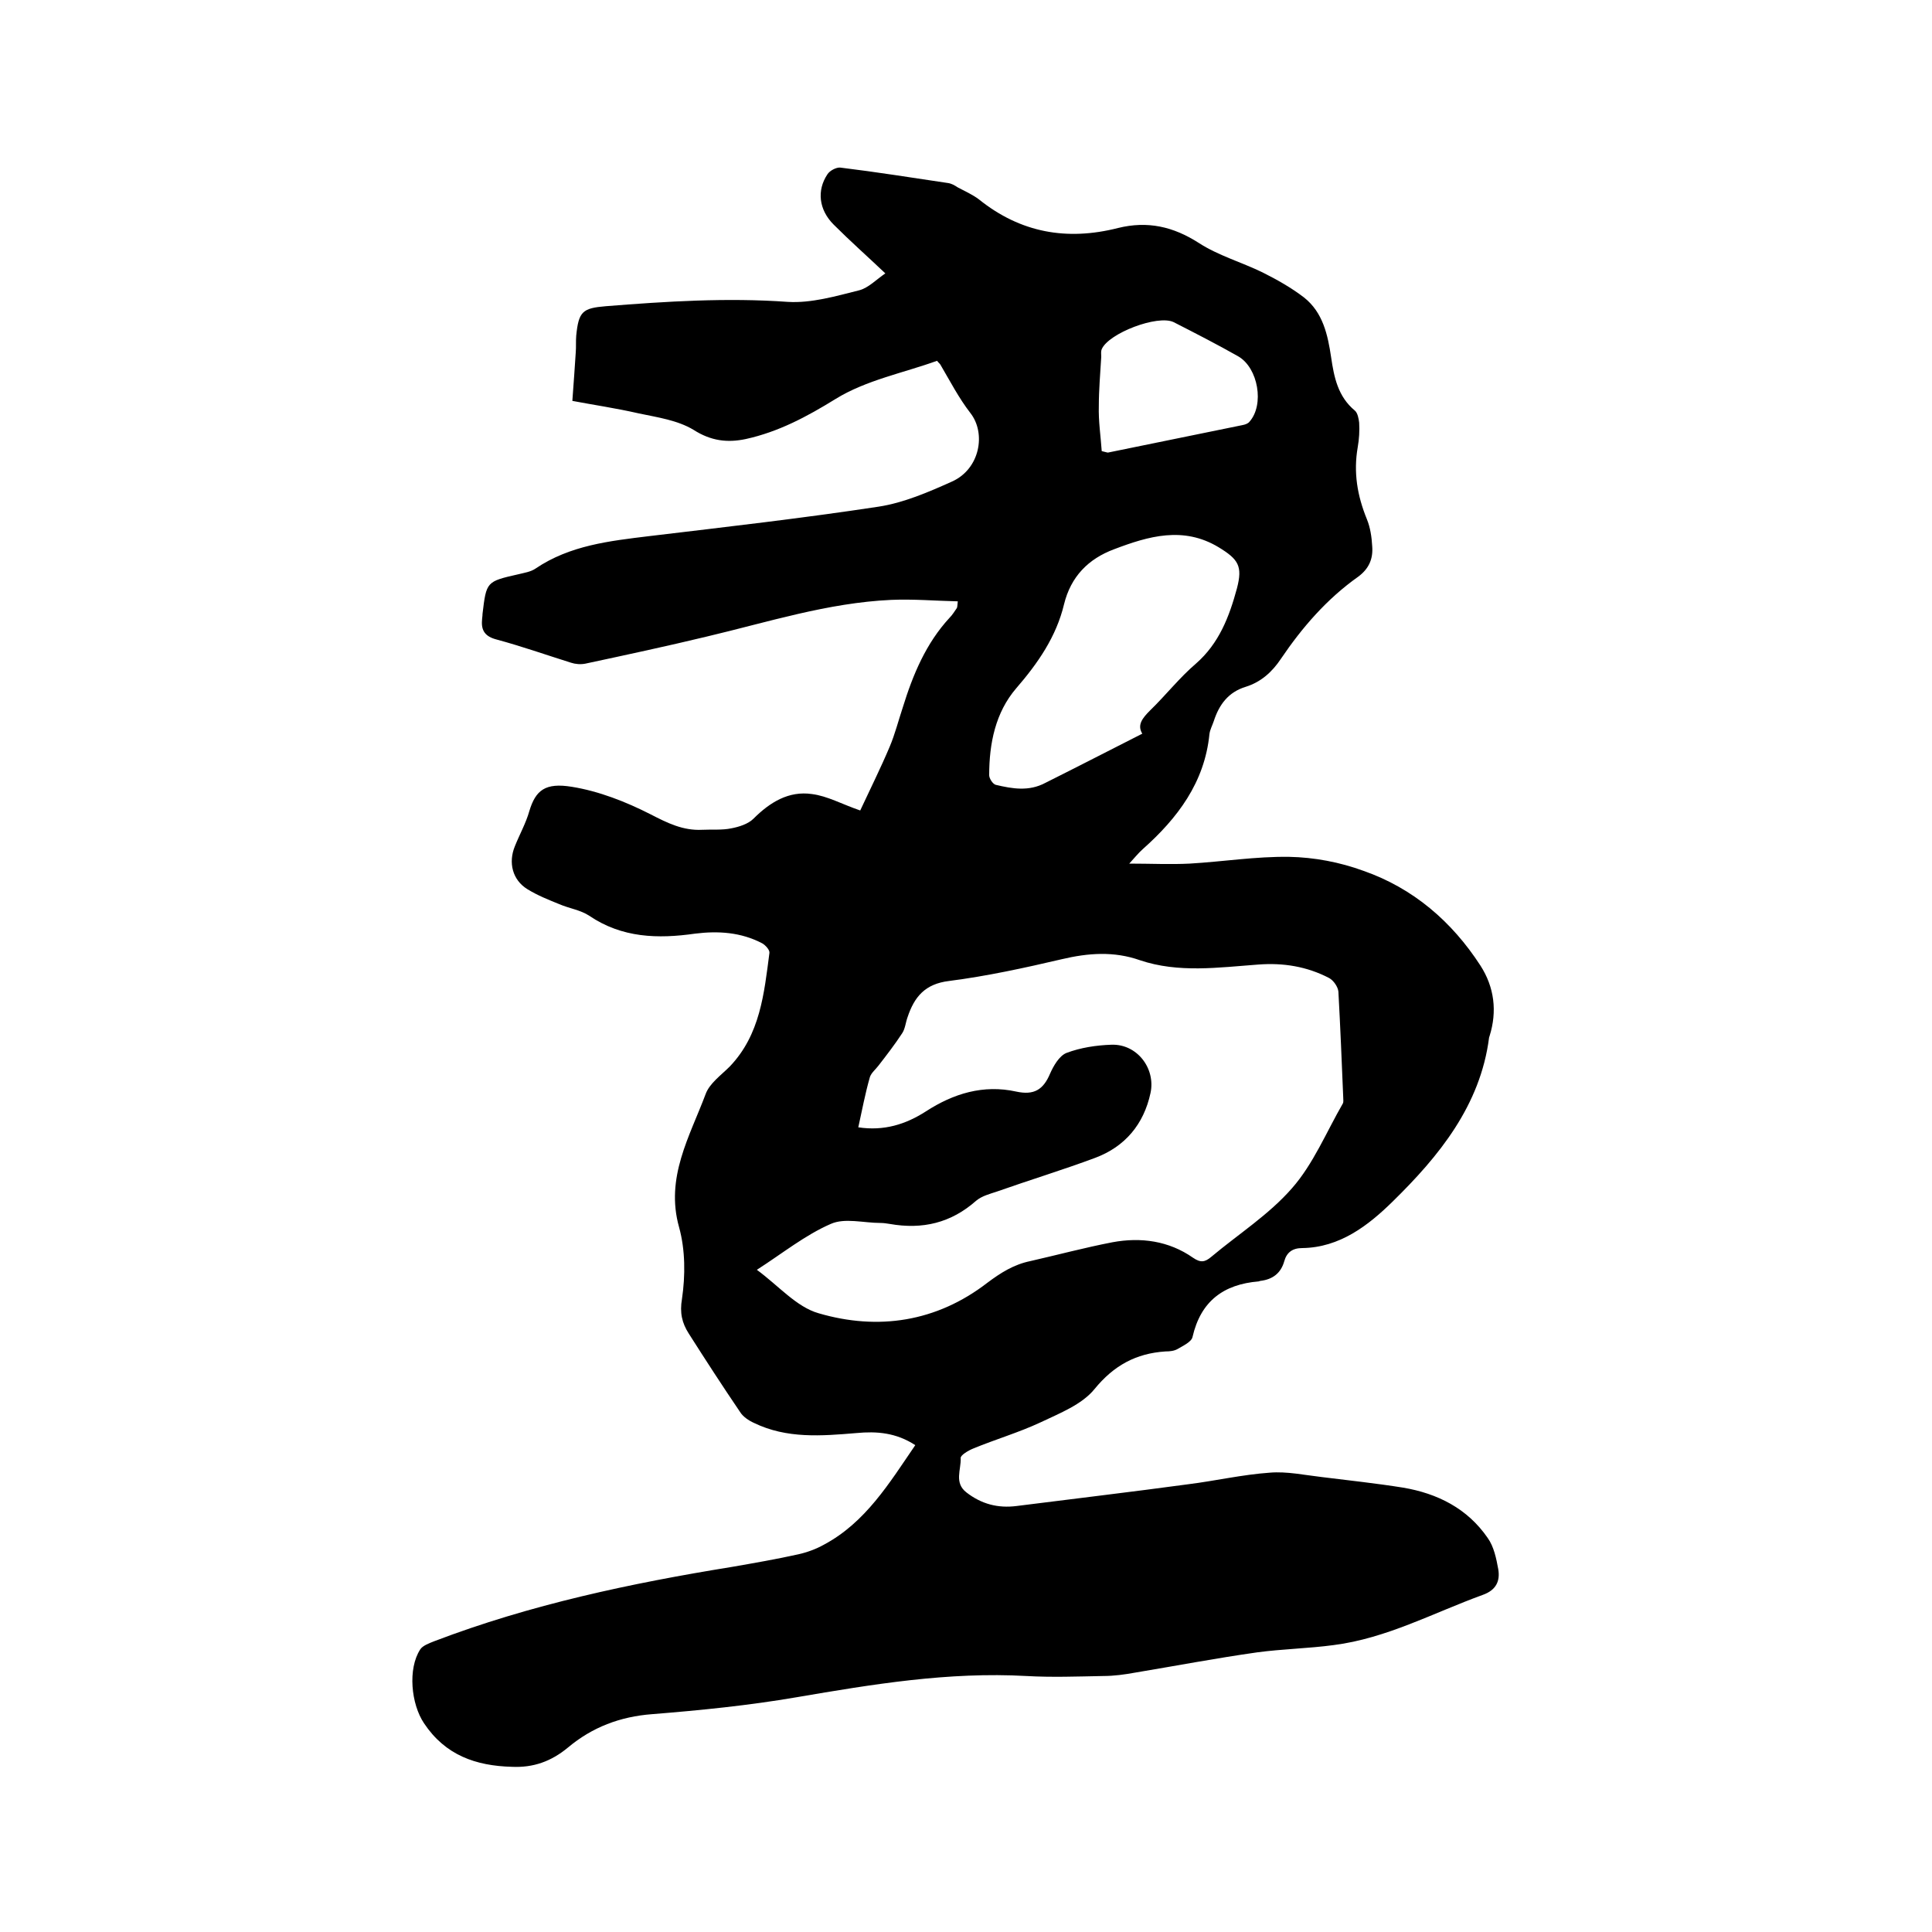 <svg enable-background="new 0 0 400 400" viewBox="0 0 400 400" xmlns="http://www.w3.org/2000/svg"><path d="m189.5 299.2c-4-2.6-8-2.9-12.2-2.5-7.2.6-14.4 1.2-21.2-2.1-1.1-.5-2.3-1.3-2.9-2.3-3.6-5.3-7.1-10.7-10.6-16.2-1.4-2.2-1.9-4.3-1.4-7.2.7-4.8.7-10.1-.6-14.8-2.9-10.3 2.2-18.8 5.5-27.6.8-2.2 3.2-3.9 5-5.7 6.3-6.6 7.1-15.1 8.2-23.5.1-.6-.8-1.6-1.5-2-4.4-2.3-9.1-2.6-13.9-2-7.7 1.1-15.1.9-21.9-3.7-1.8-1.2-4.1-1.5-6.2-2.4-2.2-.9-4.5-1.8-6.6-3.1-3.1-1.9-4-5.5-2.6-8.9 1-2.5 2.3-4.8 3-7.3 1.3-4.3 3.3-5.9 8.8-5 5.6.9 11.2 3.1 16.3 5.7 3.5 1.8 6.7 3.4 10.7 3.2 2-.1 4.1.1 6-.3 1.6-.3 3.5-.9 4.6-2 3.4-3.4 7.3-5.8 12.1-5.1 3.2.4 6.2 2.1 10 3.4 2-4.3 4.2-8.7 6.1-13.2 1.1-2.6 1.8-5.4 2.7-8.1 2.1-6.8 4.8-13.3 9.7-18.6.6-.6 1-1.3 1.5-2 .1-.2.1-.4.2-1.4-4.6-.1-9.2-.5-13.8-.3-13.1.6-25.5 4.6-38.2 7.6-8.3 2-16.7 3.8-25.1 5.6-1 .2-2.1.1-3-.2-5.1-1.6-10.2-3.4-15.4-4.8-2.3-.6-3.2-1.8-3-4 0-.4.1-.8.1-1.3.8-6.7.8-6.7 7.4-8.2 1.2-.3 2.6-.5 3.6-1.2 7.1-4.8 15.3-5.7 23.5-6.7 15.9-1.9 31.7-3.7 47.5-6.1 5.2-.8 10.3-3 15.2-5.2 5.8-2.6 7.1-10 3.8-14.2-2.4-3.1-4.2-6.6-6.2-10-.1-.2-.3-.3-.7-.8-6.9 2.5-14.7 4-21 7.9-6 3.7-11.8 6.8-18.6 8.3-3.8.8-7.2.4-10.8-1.9-3.3-2-7.5-2.6-11.3-3.4-4.8-1.1-9.6-1.8-13.8-2.6.3-4 .5-7 .7-10 .1-1.2 0-2.3.1-3.5.5-5 1.3-5.7 6.1-6.1 12.5-1 25.1-1.8 37.7-.9 4.9.3 10-1.2 14.8-2.4 1.9-.5 3.5-2.2 5.4-3.5-3.8-3.6-7.3-6.7-10.7-10.1-3.1-3.1-3.5-7.1-1.3-10.4.5-.8 1.9-1.5 2.7-1.4 7.4.9 14.9 2.1 22.3 3.2.7.1 1.4.5 2 .9 1.5.8 3.1 1.5 4.4 2.5 8.6 6.9 18.2 8.6 28.8 5.9 6.1-1.5 11.4-.3 16.7 3.1 4 2.6 8.9 4 13.2 6.1 3 1.5 6 3.2 8.6 5.2 3.9 3.1 4.9 7.7 5.6 12.4.6 4.1 1.4 8.1 4.9 11 .6.5.8 1.7.9 2.5.1 1.7 0 3.4-.3 5.1-.9 5.2-.1 10 1.9 14.9.7 1.7 1 3.7 1.1 5.6.2 2.5-.6 4.6-2.9 6.3-6.5 4.6-11.6 10.5-16 17-1.8 2.7-4.1 4.8-7.3 5.8-3.6 1.1-5.5 3.7-6.6 7.1-.3.9-.8 1.8-.9 2.7-1 10-6.6 17.4-13.8 23.8-.9.8-1.7 1.8-2.8 3 4.4 0 8.5.2 12.5 0 6.9-.4 13.7-1.5 20.6-1.4 5.2.1 10.5 1.1 15.4 2.9 10.3 3.6 18.3 10.5 24.2 19.6 2.9 4.5 3.5 9.5 1.9 14.6 0 .1-.1.2-.1.3-1.8 14.1-10.4 24.6-20 34-5 4.9-10.9 9.5-18.7 9.6-2 0-3.2.9-3.7 2.7-.7 2.5-2.4 3.8-5 4.1-.1 0-.2.1-.3.1-7.3.6-12 4.1-13.7 11.5-.2 1-1.9 1.8-3.1 2.5-.7.4-1.6.5-2.5.5-6.1.4-10.7 2.9-14.7 7.8-2.6 3.2-7.2 5-11.2 6.9-4.5 2.1-9.3 3.5-13.9 5.4-1 .4-2.7 1.4-2.6 2 .1 2.4-1.4 5.1 1.2 7.1 3.1 2.4 6.5 3.3 10.4 2.8 11.8-1.5 23.7-2.9 35.5-4.5 5.6-.7 11.2-2 16.9-2.4 3.5-.3 7.2.5 10.7.9 5.6.7 11.3 1.3 16.9 2.2 7.1 1.2 13.3 4.3 17.5 10.4 1.3 1.8 1.8 4.3 2.2 6.5.4 2.4-.4 4.3-3.2 5.3-10.2 3.7-19.9 9-30.9 10.4-5.2.7-10.6.8-15.8 1.5-8.5 1.2-16.9 2.8-25.3 4.2-2.2.4-4.4.7-6.6.7-5.3.1-10.6.3-15.9 0-16.1-.9-31.8 1.7-47.6 4.4-9.9 1.7-19.9 2.7-29.9 3.5-6.6.5-12.4 2.7-17.4 6.9-3.5 2.9-7.2 4.2-11.6 4-7.5-.2-13.8-2.4-18.2-9-2.7-4-3.4-11.3-.8-15.3.5-.8 1.9-1.3 2.9-1.7 19.9-7.6 40.7-12 61.7-15.4 4.6-.8 9.2-1.6 13.7-2.6 1.8-.4 3.7-1.1 5.3-2 8.6-4.6 13.5-12.7 18.9-20.6zm-11.8-65.8c5.3.8 9.8-.6 14-3.3 5.7-3.7 11.9-5.6 18.7-4.1 3.7.8 5.6-.4 7-3.7.7-1.6 1.9-3.7 3.4-4.3 2.9-1.1 6.2-1.6 9.3-1.7 5.3-.2 9.2 4.9 8.1 10-1.4 6.5-5.3 11.1-11.4 13.4-6.7 2.5-13.6 4.6-20.4 7-1.5.5-3.1.9-4.3 1.9-5.2 4.6-11.1 6-17.9 4.8-.6-.1-1.3-.2-1.9-.2-3.5 0-7.4-1.1-10.3.2-5.3 2.3-10 6.1-15.3 9.5 4.5 3.3 8.2 7.7 12.8 9 12.3 3.6 24.4 1.8 34.9-6.3 2.8-2.1 5.5-3.8 8.9-4.5 5.7-1.3 11.3-2.8 17-3.9 5.9-1.1 11.7-.3 16.7 3.2 1.6 1.1 2.5.9 3.8-.2 5.6-4.7 11.9-8.7 16.7-14.2 4.4-5 7.1-11.6 10.5-17.5.2-.3.1-.8.1-1.3-.3-7.3-.6-14.6-1-21.9-.1-1-1-2.3-1.9-2.8-4.6-2.4-9.5-3.2-14.7-2.8-8.2.6-16.5 1.8-24.5-.9-5.4-1.9-10.7-1.5-16.2-.2-7.7 1.8-15.5 3.5-23.3 4.5-5 .6-7.2 3.3-8.6 7.5-.4 1.1-.5 2.4-1.1 3.3-1.5 2.3-3.2 4.5-4.9 6.7-.6.8-1.5 1.5-1.8 2.4-1 3.5-1.6 6.8-2.4 10.4zm58.8-81.5c-1.1-1.8 0-3.2 1.6-4.8 3.3-3.2 6.1-6.8 9.5-9.7 4.8-4.2 6.9-9.7 8.5-15.6 1.2-4.6.3-6-3.8-8.5-7.3-4.4-14.5-2.3-21.6.4-5.4 2-9 5.7-10.4 11.4-1.6 6.7-5.4 12.2-9.9 17.4-4.3 5-5.6 11.4-5.6 18 0 .7.8 1.9 1.4 2 3.4.8 6.8 1.4 10.2-.4 6.6-3.3 13.2-6.7 20.1-10.2zm-8.4-58.5c.9.2 1.1.3 1.3.3 9.3-1.9 18.6-3.8 27.9-5.7.5-.1 1.1-.3 1.4-.7 3.1-3.5 1.8-11.1-2.3-13.5-4.4-2.5-8.9-4.8-13.4-7.1-3.3-1.6-13.5 2.3-14.9 5.6-.2.5-.1 1-.1 1.6-.2 3.4-.5 6.8-.5 10.1-.1 3.2.4 6.4.6 9.4z"/></svg>